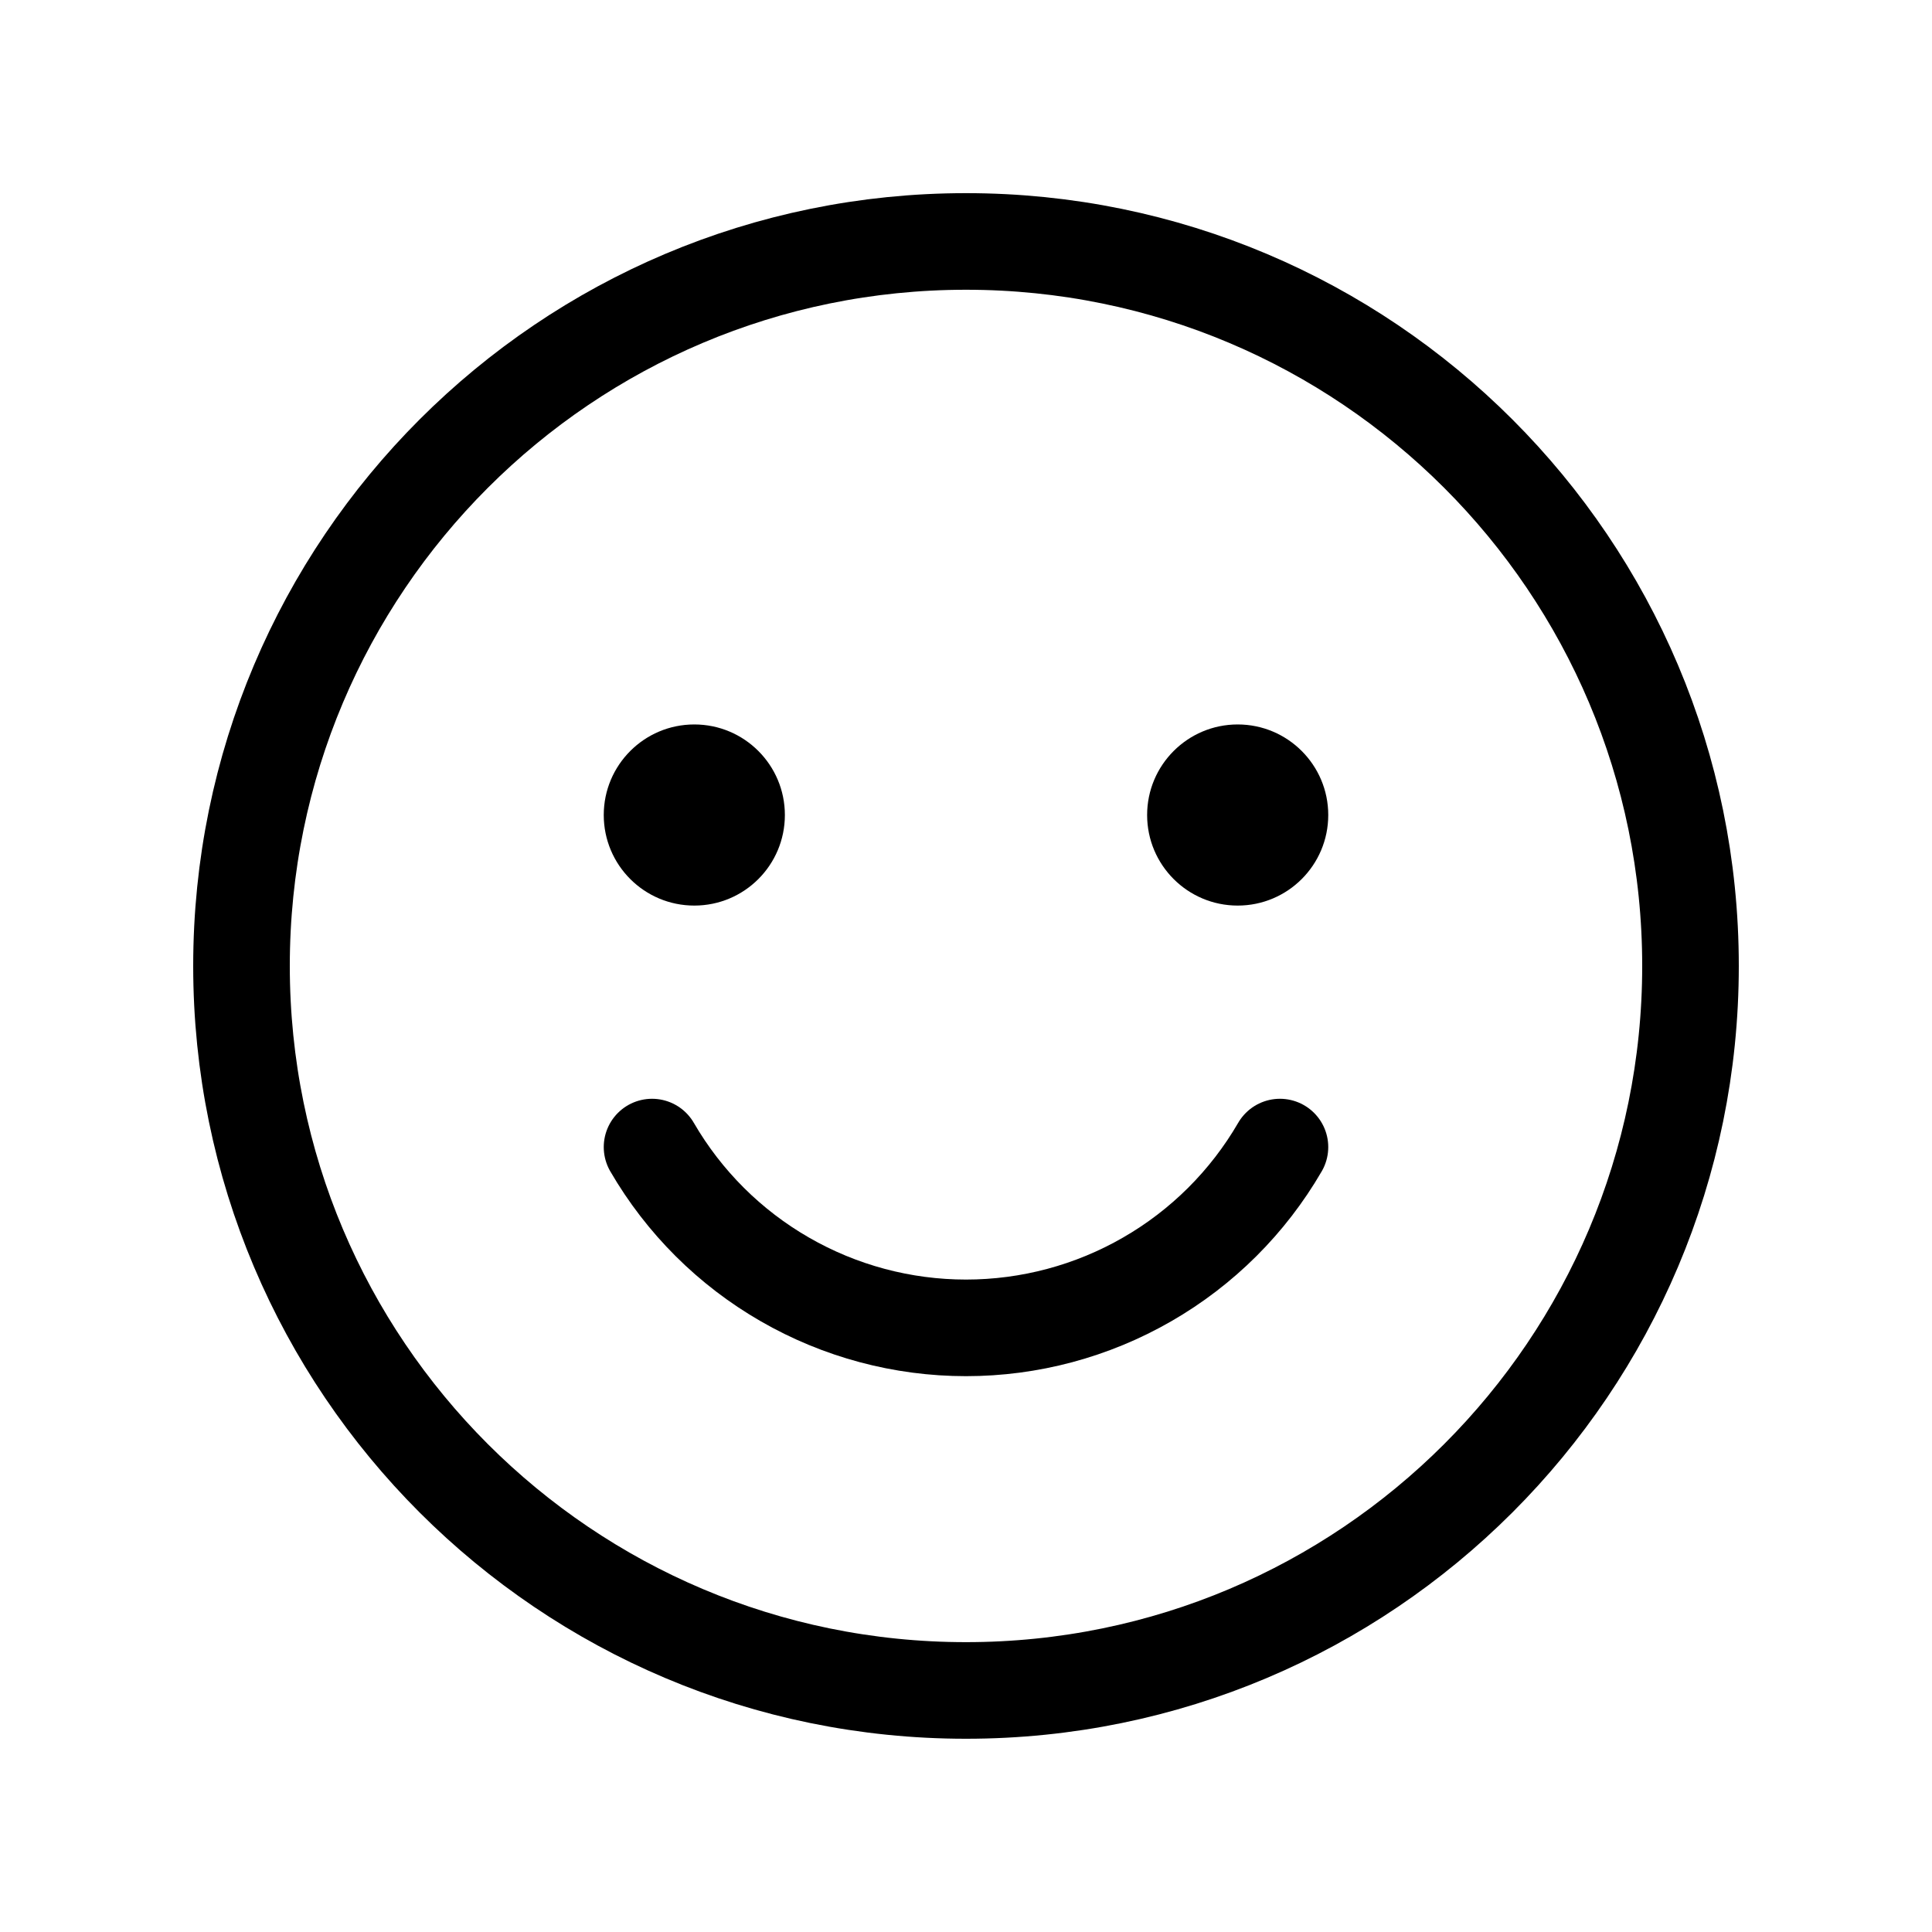 <svg width="40" height="40" viewBox="0 0 40 40" fill="none" xmlns="http://www.w3.org/2000/svg">
<path d="M20 34.999C28.284 34.999 35 28.284 35 19.999C35 11.715 28.284 4.999 20 4.999C11.716 4.999 5 11.715 5 19.999C5 28.284 11.716 34.999 20 34.999Z" stroke="black" stroke-width="2" stroke-linecap="round" stroke-linejoin="round"/>
<path d="M14.375 18.749C15.411 18.749 16.25 17.91 16.25 16.874C16.25 15.839 15.411 14.999 14.375 14.999C13.339 14.999 12.5 15.839 12.5 16.874C12.5 17.91 13.339 18.749 14.375 18.749Z" fill="black"/>
<path d="M25.625 18.749C26.66 18.749 27.5 17.91 27.5 16.874C27.5 15.839 26.66 14.999 25.625 14.999C24.59 14.999 23.75 15.839 23.75 16.874C23.75 17.91 24.59 18.749 25.625 18.749Z" fill="black"/>
<path d="M26.5 23.749C25.839 24.888 24.891 25.833 23.75 26.489C22.61 27.146 21.316 27.492 20 27.492C18.684 27.492 17.39 27.146 16.25 26.489C15.109 25.833 14.161 24.888 13.5 23.749" stroke="black" stroke-width="2" stroke-linecap="round" stroke-linejoin="round"/>
</svg>
